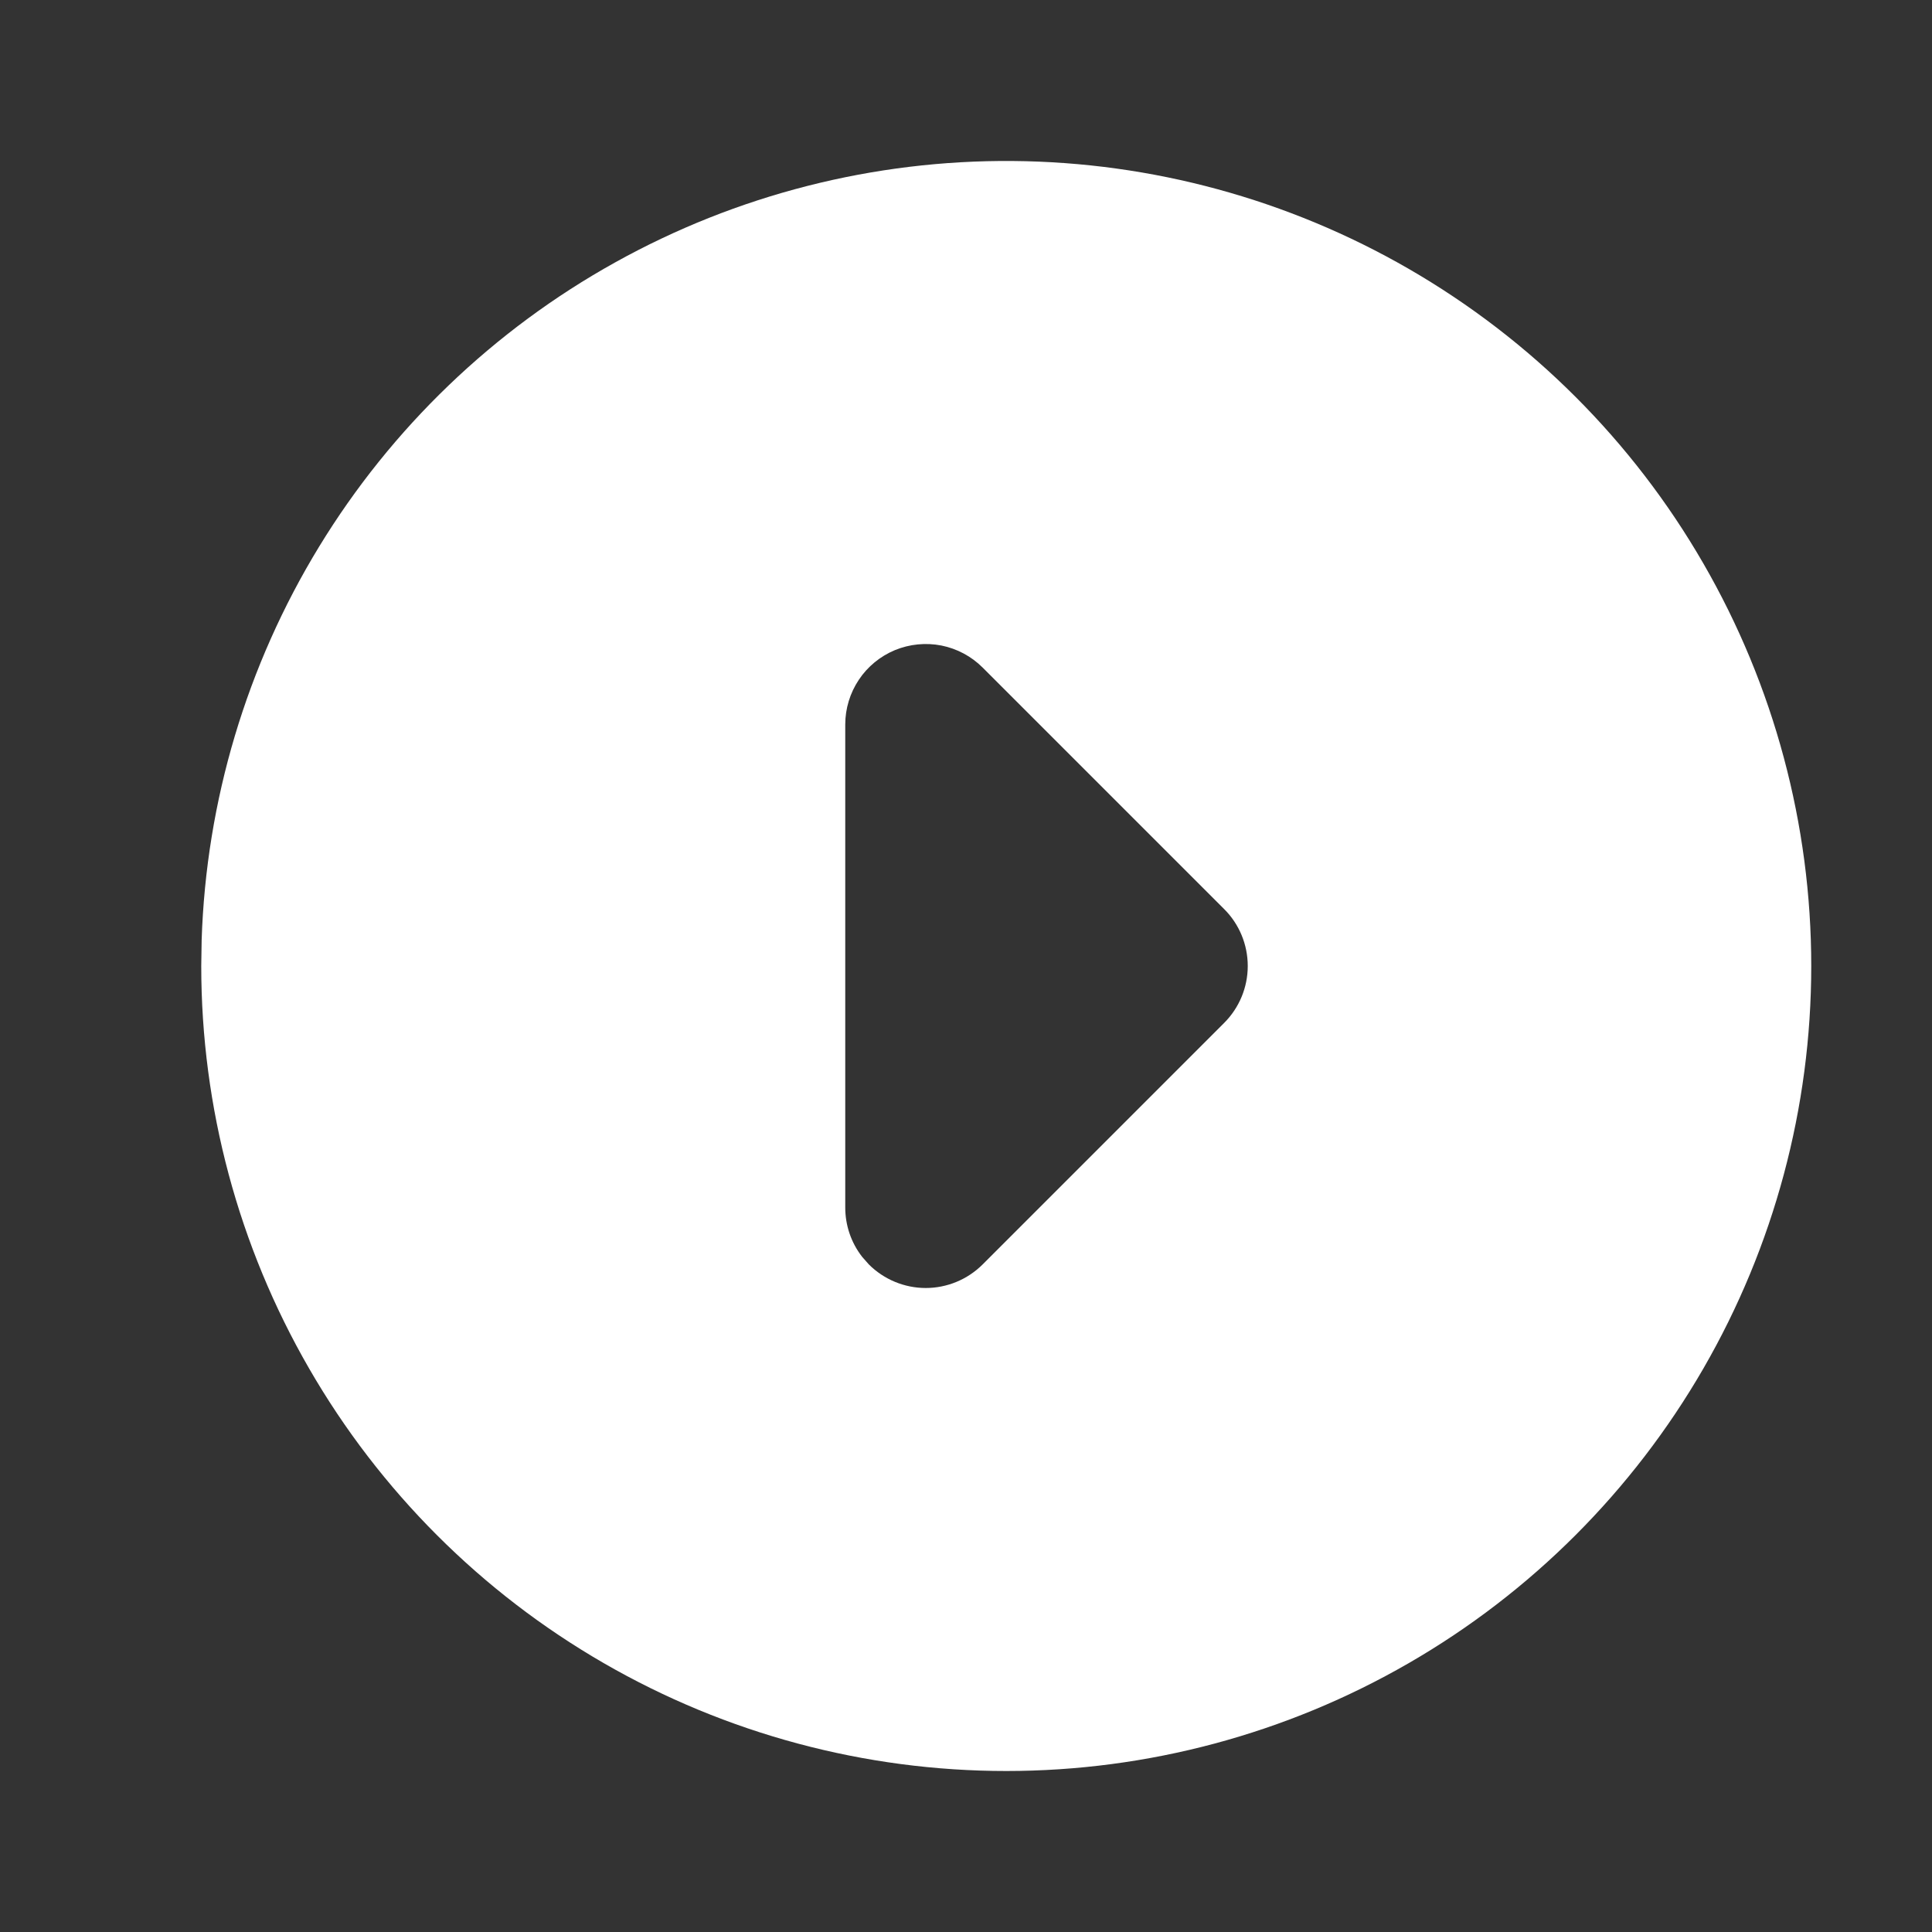 <svg width="24" height="24" viewBox="0 0 24 24" fill="none" xmlns="http://www.w3.org/2000/svg">
<rect x="0" y="0" width="24" height="24" fill="#333333" stroke="none"/>
<g clip-path="url(#clip0_2430_4990)">
<path d="M17.5 3.34C19.02 4.218 20.283 5.48 21.16 7C22.038 8.52 22.5 10.245 22.5 12C22.5 13.756 22.038 15.48 21.16 17C20.282 18.52 19.02 19.783 17.5 20.66C15.98 21.538 14.255 22 12.5 22C10.745 22 9.02 21.538 7.5 20.66C5.98 19.783 4.717 18.52 3.84 17C2.962 15.48 2.5 13.755 2.5 12L2.505 11.676C2.561 9.949 3.064 8.266 3.964 6.791C4.864 5.316 6.131 4.099 7.641 3.26C9.151 2.42 10.853 1.986 12.581 2C14.309 2.014 16.004 2.476 17.5 3.34ZM12.207 8.293C12.067 8.153 11.889 8.058 11.695 8.019C11.501 7.981 11.3 8.001 11.117 8.076C10.935 8.152 10.778 8.28 10.669 8.444C10.559 8.609 10.5 8.802 10.5 9V15C10.5 15.217 10.57 15.433 10.71 15.613L10.793 15.707C10.98 15.894 11.235 16 11.5 16C11.765 16 12.02 15.894 12.207 15.707L15.207 12.707C15.395 12.519 15.5 12.265 15.5 12C15.5 11.735 15.395 11.48 15.207 11.293L12.207 8.293Z" fill="white"/>
</g>
<defs>
<clipPath id="clip0_2430_4990">
<rect width="24" height="24" fill="white"/>
</clipPath>
</defs>
</svg>
